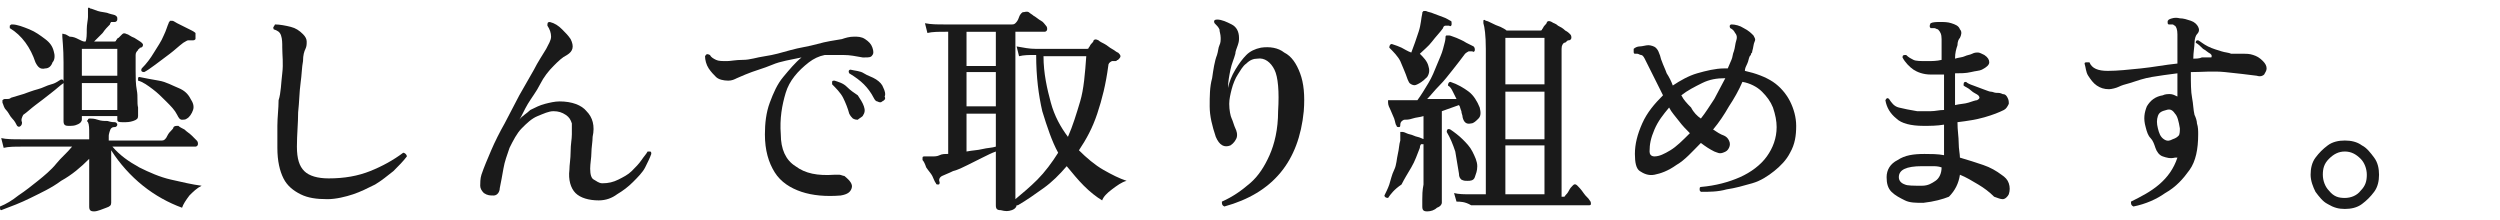 <?xml version="1.0" encoding="utf-8"?>
<!-- Generator: Adobe Illustrator 27.1.1, SVG Export Plug-In . SVG Version: 6.00 Build 0)  -->
<svg version="1.1" id="_レイヤー_2" xmlns="http://www.w3.org/2000/svg" xmlns:xlink="http://www.w3.org/1999/xlink" x="0px"
	 y="0px" viewBox="0 0 204.6 18" style="enable-background:new 0 0 204.6 18;" xml:space="preserve">
<style type="text/css">
	.st0{fill:#1A1A1A;}
</style>
<g id="_レイヤー_1-2">
	<path class="st0" d="M7.7,17.3c-0.3,0-0.4-0.1-0.4-0.4c0,0,0-0.2,0-0.5c0-0.3,0-0.6,0-1c0-0.4,0-0.8,0-1.2s0-0.7,0-0.9V13
		c-0.7,0.7-1.4,1.3-2.3,1.8c-0.8,0.6-1.7,1-2.5,1.4s-1.6,0.7-2.4,1C0,17.2,0,17.1,0,16.9c0.5-0.2,1-0.5,1.5-0.9
		c0.6-0.4,1.1-0.8,1.6-1.2s1.1-0.9,1.5-1.4s0.9-0.9,1.3-1.4H1.8c-0.6,0-1.1,0-1.5,0.1l-0.2-0.8c0.4,0.1,1,0.1,1.6,0.1h5.6v-0.4
		c0-0.5,0-0.8-0.1-1c-0.1-0.1-0.1-0.1,0-0.2c0-0.1,0.1-0.1,0.2-0.1c0.1,0,0.3,0,0.6,0.1c0.3,0.1,0.5,0.1,0.8,0.1
		c0.3,0.1,0.5,0.1,0.6,0.1c0.1,0,0.2,0.1,0.2,0.2c0,0.1-0.1,0.2-0.2,0.2c-0.1,0-0.2,0-0.3,0.1S8.9,11,8.9,11.1v0.4h4.3
		c0.1,0,0.2,0,0.3-0.1c0.1-0.1,0.1-0.1,0.2-0.3s0.2-0.3,0.3-0.4c0.1-0.1,0.2-0.2,0.2-0.3c0.1-0.1,0.2-0.1,0.4-0.1
		c0.1,0.1,0.3,0.2,0.5,0.3c0.2,0.2,0.4,0.3,0.6,0.5c0.2,0.2,0.3,0.3,0.4,0.4c0.1,0.1,0.1,0.2,0.1,0.3c0,0.1-0.1,0.2-0.2,0.2H9.2
		c0.6,0.7,1.3,1.2,2.2,1.7c0.8,0.4,1.7,0.8,2.6,1c0.9,0.2,1.7,0.4,2.5,0.5c-0.4,0.2-0.7,0.5-1,0.8c-0.3,0.4-0.5,0.7-0.6,1
		c-1.1-0.4-2.2-1-3.2-1.8c-1-0.8-1.9-1.8-2.6-2.9v0.8c0,0.2,0,0.5,0,0.9s0,0.7,0,1.1s0,0.7,0,1c0,0.3,0,0.5,0,0.5
		c0,0.2-0.1,0.3-0.4,0.4S8,17.3,7.7,17.3L7.7,17.3z M1.7,10.3c-0.1,0.1-0.2,0.1-0.3,0C1.3,10.1,1.2,9.9,1,9.7S0.7,9.2,0.5,9
		S0.3,8.6,0.2,8.4c0-0.1,0-0.2,0-0.2c0,0,0.1-0.1,0.2-0.1c0.1,0,0.1,0,0.2,0c0.1,0,0.2,0,0.3-0.1c0.3-0.1,0.7-0.2,1-0.3
		s0.8-0.3,1.2-0.4S3.8,7,4.2,6.9S4.8,6.6,5,6.5c0.2,0,0.2,0.1,0.2,0.3c-0.3,0.2-0.6,0.5-1,0.8C3.7,8,3.3,8.3,2.9,8.6s-0.7,0.6-1,0.8
		C1.8,9.6,1.7,9.8,1.8,10C1.8,10.1,1.8,10.2,1.7,10.3L1.7,10.3z M3.7,5.6C3.3,5.7,3.1,5.5,2.9,5.1C2.5,3.9,1.8,2.9,0.8,2.3
		c0-0.1,0-0.2,0-0.2C0.9,2,0.9,2,1,2C1.4,2,1.9,2.2,2.4,2.4c0.5,0.2,0.9,0.5,1.3,0.8c0.4,0.3,0.6,0.6,0.7,1c0.1,0.3,0.1,0.7-0.1,0.9
		C4.2,5.4,4,5.6,3.7,5.6L3.7,5.6z M5.6,10.3c-0.3,0-0.4-0.1-0.4-0.4c0-0.1,0-0.2,0-0.5c0-0.3,0-0.7,0-1.1c0-0.5,0-1,0-1.5
		c0-0.6,0-1.1,0-1.7c0-1.2-0.1-1.9-0.1-2.1c0-0.1,0-0.1,0-0.2s0.1,0,0.2,0c0.1,0,0.2,0.1,0.4,0.2C6,3,6.2,3.1,6.4,3.2
		s0.4,0.2,0.5,0.2h0.1c0.1-0.2,0.1-0.6,0.1-1s0.1-0.8,0.1-1c0-0.1,0-0.2,0-0.2c0-0.1,0-0.1,0-0.2V0.9c0-0.1,0-0.1,0-0.2
		c0-0.1,0.1-0.1,0.2,0c0.1,0,0.3,0.1,0.6,0.2S8.7,1,8.9,1.1c0.3,0.1,0.5,0.1,0.6,0.2c0.1,0.1,0.1,0.1,0.1,0.3c0,0.1-0.1,0.2-0.2,0.2
		c-0.1,0-0.2,0-0.3,0C9.1,1.8,9,1.9,9,2C8.8,2.2,8.6,2.4,8.4,2.7C8.1,3,7.9,3.2,7.7,3.4h1.6c0.1,0,0.2,0,0.2-0.1
		c0.1-0.1,0.1-0.2,0.2-0.2C9.8,3,9.9,2.9,10,2.8c0.1-0.1,0.2-0.1,0.4,0C10.5,2.8,10.7,3,11,3.1c0.3,0.2,0.5,0.3,0.6,0.4
		c0.1,0.1,0.1,0.1,0.1,0.2c0,0.1-0.1,0.2-0.2,0.2c-0.1,0-0.1,0.1-0.1,0.1s-0.1,0-0.1,0.1c-0.1,0.1-0.2,0.2-0.2,0.4
		c0,0.4,0,0.8,0,1.3c0,0.5,0,1.1,0.1,1.6s0,1,0.1,1.4c0,0.4,0,0.6,0,0.7c0,0.2-0.1,0.3-0.4,0.4c-0.3,0.1-0.5,0.1-0.8,0.1
		S9.6,10,9.6,9.8V9.5H6.7v0.3c0,0.1-0.1,0.3-0.4,0.4C6.1,10.3,5.9,10.3,5.6,10.3L5.6,10.3z M6.7,6.2h2.9V4H6.7
		C6.7,4,6.7,6.2,6.7,6.2z M6.7,9h2.9V6.8H6.7C6.7,6.8,6.7,9,6.7,9z M15.3,9.7c-0.1,0.1-0.3,0.1-0.4,0.1c-0.2,0-0.3-0.2-0.4-0.4
		c-0.2-0.4-0.5-0.7-0.9-1.1c-0.4-0.4-0.7-0.7-1.1-1s-0.8-0.6-1.2-0.7c0-0.1,0-0.1,0-0.2c0-0.1,0.1-0.1,0.1-0.1
		c0.5,0.1,1,0.2,1.6,0.3s1.1,0.4,1.6,0.6c0.5,0.2,0.8,0.5,1,0.9c0.2,0.3,0.3,0.6,0.2,0.9S15.5,9.6,15.3,9.7L15.3,9.7z M11.8,5.9
		c-0.2,0-0.3-0.1-0.2-0.3c0.4-0.4,0.7-0.8,1-1.3c0.3-0.5,0.6-0.9,0.8-1.4c0.2-0.4,0.3-0.8,0.4-1c0-0.1,0.1-0.1,0.1-0.2
		c0.1,0,0.1,0,0.2,0c0.1,0,0.2,0.1,0.4,0.2c0.2,0.1,0.4,0.2,0.6,0.3c0.2,0.1,0.4,0.2,0.6,0.3s0.3,0.2,0.3,0.2C16,3,16,3.1,16,3.2
		c-0.1,0.1-0.1,0.1-0.3,0.1c-0.1,0-0.2,0-0.3,0S15.2,3.4,15,3.5c-0.4,0.3-0.7,0.6-1.1,0.9c-0.4,0.3-0.8,0.6-1.2,0.9S12,5.8,11.8,5.9
		L11.8,5.9z"/>
	<path class="st0" d="M26.8,16.3c-0.9,0-1.6-0.1-2.2-0.4s-1.1-0.7-1.4-1.3c-0.3-0.6-0.5-1.4-0.5-2.5c0-0.5,0-1.1,0-1.8
		c0-0.7,0.1-1.4,0.1-2.1C23,7.6,23,6.8,23.1,6s0-1.5,0-2.1c0-0.4,0-0.7-0.1-1s-0.3-0.4-0.6-0.5c0-0.1-0.1-0.1,0-0.2
		c0-0.1,0.1-0.1,0.1-0.2c0.4,0,0.9,0.1,1.3,0.2c0.4,0.1,0.7,0.3,1,0.6c0.2,0.2,0.3,0.4,0.3,0.6s0,0.4-0.1,0.6
		c-0.1,0.2-0.2,0.5-0.2,1c-0.1,0.5-0.1,1.1-0.2,1.8c-0.1,0.7-0.1,1.5-0.2,2.4c0,0.9-0.1,1.8-0.1,2.8s0.2,1.6,0.6,2
		c0.4,0.4,1.1,0.6,2,0.6c1.3,0,2.4-0.2,3.4-0.6s1.9-0.9,2.7-1.5c0.1,0,0.2,0.1,0.2,0.1s0.1,0.1,0.1,0.2c-0.3,0.4-0.7,0.8-1.1,1.2
		c-0.5,0.4-1,0.8-1.5,1.1c-0.6,0.3-1.2,0.6-1.8,0.8S27.5,16.3,26.8,16.3L26.8,16.3z"/>
	<path class="st0" d="M49,16.4c-0.8,0-1.5-0.2-1.9-0.6s-0.6-1.1-0.5-1.9c0-0.4,0.1-0.9,0.1-1.5s0.1-1,0.1-1.4c0-0.3,0-0.6,0-0.9
		c-0.1-0.3-0.2-0.5-0.5-0.7s-0.6-0.3-1-0.3S44.5,9.3,44,9.5s-0.9,0.6-1.3,1s-0.7,1-1,1.6c-0.2,0.6-0.4,1.1-0.5,1.7s-0.2,1.1-0.3,1.6
		c0,0.3-0.2,0.6-0.5,0.6s-0.5,0-0.8-0.2c-0.2-0.2-0.3-0.4-0.3-0.6s0-0.6,0.1-0.9c0.2-0.6,0.5-1.3,0.8-2c0.3-0.7,0.7-1.5,1.1-2.2
		c0.4-0.8,0.8-1.5,1.2-2.3c0.4-0.7,0.8-1.4,1.2-2.1C44,5.1,44.4,4.5,44.7,4c0.2-0.4,0.4-0.7,0.4-1S45,2.4,44.8,2.1
		c0-0.2,0-0.3,0.2-0.3c0.4,0.1,0.7,0.3,1,0.6c0.3,0.3,0.5,0.5,0.7,0.8c0.3,0.6,0.2,1-0.3,1.3C46,4.7,45.7,5,45.3,5.4
		c-0.4,0.4-0.8,0.9-1.1,1.5s-0.7,1.1-1,1.6s-0.5,1-0.7,1.3c0.2-0.3,0.6-0.5,0.9-0.8c0.4-0.2,0.8-0.4,1.2-0.5s0.8-0.2,1.2-0.2
		c1,0,1.8,0.3,2.2,0.8c0.5,0.5,0.7,1.2,0.5,2.1c0,0.4-0.1,0.9-0.1,1.3c0,0.4-0.1,0.9-0.1,1.3c0,0.5,0.1,0.8,0.3,0.9S49,15,49.3,15
		c0.5,0,0.9-0.1,1.3-0.3c0.4-0.2,0.8-0.4,1.1-0.7c0.3-0.3,0.6-0.6,0.8-0.9c0.2-0.3,0.4-0.5,0.5-0.7c0.1,0,0.2,0,0.2,0
		c0.1,0,0.1,0.1,0.1,0.2c-0.1,0.3-0.3,0.7-0.5,1.1s-0.6,0.8-1,1.2s-0.8,0.7-1.3,1C50.1,16.2,49.6,16.4,49,16.4L49,16.4z"/>
	<path class="st0" d="M68.8,16c-1.2,0.1-2.3,0-3.2-0.3s-1.7-0.8-2.2-1.6s-0.8-1.8-0.8-3.1c0-0.9,0.1-1.8,0.4-2.6s0.6-1.5,1.1-2.1
		c0.5-0.6,1-1.2,1.5-1.6c-0.9,0.2-1.7,0.3-2.4,0.6S61.7,5.8,61,6.1c-0.2,0.1-0.5,0.2-0.7,0.3s-0.4,0.2-0.7,0.2c-0.4,0-0.8-0.1-1-0.3
		S58.2,5.9,58,5.6c-0.2-0.3-0.3-0.7-0.3-1c0.1-0.2,0.2-0.2,0.4-0.1c0.1,0.2,0.3,0.3,0.5,0.4S59.1,5,59.5,5c0.3,0,0.7-0.1,1.3-0.1
		s1.1-0.2,1.8-0.3c0.7-0.1,1.4-0.3,2.1-0.5c0.7-0.2,1.5-0.3,2.2-0.5s1.4-0.3,2-0.4c0.3-0.1,0.6-0.2,1-0.2c0.3,0,0.6,0,0.9,0.2
		c0.3,0.2,0.5,0.4,0.6,0.7s0.1,0.5,0,0.6c-0.1,0.2-0.3,0.2-0.6,0.2c-0.1,0-0.1,0-0.2,0C70,4.6,69.6,4.5,69,4.5c-0.5,0-1,0-1.5,0
		c-0.5,0.1-0.9,0.3-1.3,0.6c-0.9,0.7-1.6,1.5-1.9,2.5c-0.3,1-0.5,2.1-0.4,3.4c0,1.2,0.4,2.1,1.2,2.6c0.8,0.6,1.8,0.8,3.2,0.7
		c0.1,0,0.3,0,0.4,0c0.1,0,0.3,0.1,0.4,0.1c0.5,0.4,0.7,0.7,0.6,1S69.4,15.9,68.8,16L68.8,16z M70.2,9.8c-0.1,0-0.2,0-0.4-0.1
		c-0.1-0.1-0.2-0.2-0.3-0.4C69.4,8.9,69.2,8.4,69,8c-0.2-0.4-0.6-0.8-0.9-1.1c0-0.1,0-0.1,0-0.2s0.1-0.1,0.2-0.1
		c0.3,0.1,0.7,0.2,1,0.5s0.6,0.5,0.9,0.7c0.2,0.3,0.4,0.6,0.5,0.9c0.1,0.3,0.1,0.5-0.1,0.8C70.5,9.6,70.3,9.7,70.2,9.8L70.2,9.8z
		 M72.2,8.3c-0.1,0.1-0.2,0.1-0.4,0c-0.1,0-0.2-0.1-0.3-0.3c-0.2-0.4-0.5-0.8-0.8-1.1C70.4,6.6,70,6.3,69.5,6
		c-0.1-0.2,0-0.3,0.1-0.3C70,5.8,70.4,5.8,70.7,6s0.7,0.3,1,0.5s0.5,0.4,0.6,0.7c0.1,0.2,0.2,0.5,0.1,0.7
		C72.5,8.1,72.4,8.2,72.2,8.3z"/>
	<path class="st0" d="M81.9,17.2c-0.3,0-0.4-0.1-0.4-0.4v-4.4c-0.3,0.1-0.7,0.3-1.1,0.5s-0.8,0.4-1.2,0.6c-0.4,0.2-0.8,0.4-1.2,0.5
		c-0.4,0.2-0.7,0.3-0.9,0.4c-0.2,0.1-0.3,0.3-0.2,0.5c0,0.1,0,0.2-0.1,0.2s-0.2,0-0.2-0.1c-0.1-0.1-0.2-0.4-0.3-0.6S76,14,75.8,13.7
		c-0.1-0.3-0.2-0.5-0.3-0.6c0-0.1,0-0.1,0-0.2c0-0.1,0.1-0.1,0.2-0.1H76c0.1,0,0.2,0,0.3,0c0.2,0,0.4,0,0.6-0.1s0.4-0.1,0.7-0.1v-10
		h-0.2c-0.6,0-1.1,0-1.5,0.1l-0.2-0.8c0.5,0.1,1,0.1,1.6,0.1h5.5c0.1,0,0.2,0,0.3-0.1c0.1-0.1,0.2-0.2,0.3-0.5s0.3-0.4,0.3-0.4
		C83.9,1,84,0.9,84.2,1c0.1,0.1,0.3,0.2,0.4,0.3c0.2,0.1,0.4,0.3,0.6,0.4s0.3,0.3,0.4,0.4c0.1,0.1,0.1,0.2,0.1,0.3
		c0,0.1-0.1,0.2-0.2,0.2h-2.4v6.2c0,0.6,0,1.4,0,2.1c0,0.8,0,1.5,0,2.2c0,0.7,0,1.4,0,1.9c0,0.6,0,1,0,1.3c0.6-0.5,1.2-1,1.8-1.6
		c0.6-0.6,1.2-1.4,1.7-2.2c-0.5-0.9-0.9-2.1-1.3-3.4c-0.3-1.3-0.5-2.8-0.5-4.6h-0.1c-0.5,0-0.9,0-1.3,0.1l-0.2-0.8
		C83.8,3.9,84.2,4,84.8,4h4.1c0.1,0,0.2,0,0.2-0.1c0.1-0.1,0.1-0.2,0.2-0.3c0.1-0.1,0.2-0.2,0.2-0.3c0.1-0.1,0.2-0.1,0.4,0
		c0.1,0.1,0.3,0.2,0.5,0.3s0.4,0.3,0.6,0.4c0.2,0.1,0.4,0.3,0.5,0.3c0.1,0.1,0.2,0.2,0.2,0.3c0,0.1-0.1,0.2-0.2,0.3
		c-0.1,0-0.1,0.1-0.2,0.1S91.1,5,91,5c-0.2,0.1-0.3,0.2-0.3,0.4c-0.2,1.5-0.5,2.7-0.9,3.9s-0.9,2.1-1.5,3c0.6,0.6,1.3,1.2,2,1.6
		s1.3,0.7,1.9,0.9c-0.4,0.1-0.8,0.4-1.2,0.7s-0.7,0.6-0.8,0.9c-0.5-0.3-1-0.7-1.5-1.2s-0.9-1-1.4-1.6c-0.6,0.7-1.2,1.3-1.9,1.8
		c-0.7,0.5-1.4,1-2.1,1.4c0,0-0.1,0-0.1,0v0c0,0.1-0.1,0.3-0.4,0.4S82.3,17.3,81.9,17.2L81.9,17.2z M79.1,5.4h2.4V2.6h-2.4V5.4
		L79.1,5.4z M79.1,8.7h2.4V5.9h-2.4V8.7z M79.1,12.4c0.5-0.1,0.9-0.1,1.3-0.2c0.4-0.1,0.8-0.1,1.1-0.2V9.3h-2.4V12.4L79.1,12.4z
		 M87.4,11.2c0.4-0.9,0.7-1.9,1-2.9s0.4-2.3,0.5-3.7h-3.5C85.4,6,85.7,7.3,86,8.4S86.8,10.4,87.4,11.2z"/>
	<path class="st0" d="M100.2,16.9c-0.2-0.1-0.2-0.2-0.2-0.4c0.9-0.4,1.6-0.9,2.3-1.5c0.7-0.6,1.2-1.4,1.6-2.3
		c0.4-0.9,0.7-2.1,0.7-3.6c0.1-1.6,0-2.8-0.3-3.4s-0.8-1-1.4-0.9c-0.3,0-0.6,0.1-0.9,0.4c-0.3,0.2-0.5,0.6-0.7,0.9s-0.4,0.8-0.5,1.2
		c-0.1,0.4-0.2,0.8-0.2,1.2c0,0.5,0.1,1,0.2,1.2s0.2,0.6,0.3,0.8s0.2,0.5,0.1,0.8c-0.1,0.2-0.2,0.4-0.5,0.6c-0.5,0.2-0.9,0-1.2-0.7
		c-0.3-0.9-0.5-1.7-0.5-2.5s0-1.6,0.2-2.3c0.1-0.7,0.2-1.4,0.4-1.9c0.1-0.3,0.1-0.6,0.2-0.8s0.1-0.4,0.1-0.6c0-0.3-0.1-0.5-0.1-0.7
		c-0.1-0.2-0.2-0.3-0.4-0.5c-0.1-0.2,0-0.3,0.2-0.3c0.4,0,0.8,0.2,1.2,0.4c0.4,0.2,0.6,0.6,0.6,1.1c0,0.2,0,0.3-0.1,0.6
		s-0.2,0.5-0.2,0.7c-0.1,0.4-0.3,0.8-0.4,1.3s-0.2,1-0.2,1.5c0.1-0.5,0.3-1,0.6-1.5s0.6-0.9,0.9-1.2c0.3-0.3,0.7-0.5,1.2-0.6
		c0.7-0.1,1.4,0,1.9,0.4c0.6,0.3,1,0.9,1.3,1.7s0.4,1.8,0.3,3.1C106.3,13.2,104.2,15.8,100.2,16.9L100.2,16.9z"/>
	<path class="st0" d="M113.6,16.2c-0.2,0-0.3-0.1-0.3-0.2c0.1-0.2,0.3-0.6,0.4-0.9s0.2-0.8,0.4-1.2s0.2-0.9,0.3-1.3s0.1-0.8,0.2-1.1
		c0-0.1,0-0.2,0-0.3c0-0.1,0-0.2,0-0.2c0-0.1,0-0.1,0-0.2c0,0,0.1,0,0.2,0c0,0,0.1,0,0.3,0.1c0.2,0.1,0.4,0.1,0.6,0.2
		c0.2,0.1,0.4,0.1,0.6,0.2c0.2,0.1,0.3,0.1,0.3,0.1c0.1,0,0.1,0,0.1,0.1s0,0.1,0,0.1c-0.1,0.1-0.1,0.2-0.2,0.2c-0.1,0-0.2,0-0.2,0
		s-0.1,0.1-0.1,0.3c-0.2,0.5-0.4,1.1-0.7,1.6c-0.3,0.5-0.6,1-0.8,1.4C114.1,15.5,113.8,15.9,113.6,16.2L113.6,16.2z M116.8,17.3
		c-0.3,0-0.4-0.1-0.4-0.4c0-0.1,0-0.2,0-0.6c0-0.3,0-0.7,0.1-1.2c0-0.5,0-1,0-1.5c0-0.5,0-1,0-1.4V9.5c-0.3,0.1-0.6,0.1-0.9,0.2
		s-0.5,0.1-0.7,0.1c-0.2,0.1-0.3,0.2-0.3,0.4c0,0.1,0,0.2-0.1,0.2c-0.1,0-0.2,0-0.2-0.1c-0.1-0.1-0.1-0.3-0.2-0.6
		c-0.1-0.2-0.2-0.5-0.3-0.7s-0.2-0.4-0.2-0.6c0-0.1,0-0.2,0-0.2c0,0,0.1,0,0.2,0c0.1,0,0.2,0,0.2,0c0.1,0,0.2,0,0.3,0
		c0.2,0,0.5,0,0.8,0c0.3,0,0.6,0,0.9,0c0.3-0.4,0.6-0.9,0.9-1.4c0.3-0.5,0.5-1,0.7-1.5s0.4-0.9,0.5-1.3s0.2-0.7,0.2-0.9
		c0-0.1,0-0.2,0.1-0.2c0.1,0,0.1,0,0.2,0c0.1,0,0.3,0.1,0.6,0.2c0.2,0.1,0.5,0.2,0.8,0.4c0.2,0.1,0.4,0.2,0.6,0.3
		c0.1,0.1,0.1,0.2,0.1,0.3c0,0.1-0.1,0.2-0.2,0.1c-0.1,0-0.3,0-0.3,0s-0.2,0.1-0.3,0.2c-0.3,0.4-0.6,0.8-1,1.3s-0.7,0.9-1.1,1.3
		c-0.4,0.4-0.7,0.8-1,1.1c0.4,0,0.9,0,1.3,0c0.4,0,0.8,0,1.1,0c-0.1-0.2-0.2-0.4-0.3-0.6c-0.1-0.2-0.2-0.4-0.4-0.5
		c0-0.2,0.1-0.3,0.2-0.3c0.6,0.2,1.1,0.5,1.5,0.8c0.4,0.3,0.7,0.8,0.9,1.3c0.1,0.4,0.1,0.7-0.1,0.9c-0.2,0.2-0.4,0.4-0.6,0.4
		c-0.4,0.1-0.6-0.1-0.7-0.5c0-0.2-0.1-0.3-0.1-0.5c-0.1-0.2-0.1-0.4-0.2-0.5L118,9.1v3c0,0.4,0,0.9,0,1.4s0,1,0,1.4s0,0.8,0,1.1
		c0,0.3,0,0.5,0,0.6c0,0.1-0.1,0.3-0.4,0.4C117.4,17.2,117.1,17.3,116.8,17.3L116.8,17.3z M116,6.9c-0.2,0.1-0.3,0.1-0.5,0
		c-0.2-0.1-0.2-0.2-0.3-0.4c-0.2-0.6-0.4-1-0.6-1.5c-0.2-0.4-0.6-0.8-0.9-1.1c0-0.2,0.1-0.3,0.2-0.3c0.3,0.1,0.6,0.2,0.8,0.3
		s0.5,0.3,0.8,0.4c0.2-0.5,0.4-1.1,0.6-1.7s0.2-1.1,0.3-1.5c0-0.1,0-0.1,0.1-0.2c0,0,0.1,0,0.2,0c0.2,0.1,0.4,0.1,0.6,0.2
		c0.3,0.1,0.5,0.2,0.8,0.3s0.4,0.2,0.6,0.3c0.1,0,0.1,0.1,0.1,0.3c0,0.1-0.1,0.2-0.2,0.1c-0.1,0-0.2,0-0.3,0c-0.1,0-0.2,0.1-0.2,0.2
		c-0.2,0.3-0.6,0.7-0.9,1.1s-0.7,0.7-1,1c0.3,0.3,0.6,0.6,0.7,1c0.1,0.3,0.1,0.6-0.1,0.9C116.4,6.7,116.2,6.8,116,6.9L116,6.9z
		 M120.1,14.8c-0.2,0-0.3,0-0.5-0.1c-0.1-0.1-0.2-0.2-0.2-0.5c-0.1-0.6-0.2-1.2-0.3-1.8c-0.2-0.6-0.4-1.1-0.7-1.6
		c0-0.2,0.1-0.3,0.3-0.2c0.3,0.2,0.7,0.5,1,0.8s0.6,0.6,0.8,1c0.2,0.4,0.4,0.8,0.4,1.2c0,0.4-0.1,0.6-0.2,0.9S120.3,14.8,120.1,14.8
		L120.1,14.8z M119.2,16.5l-0.2-0.7c0.4,0.1,0.8,0.1,1.4,0.1h1.2V4c0-1.1-0.1-1.8-0.2-2.1c0-0.1,0-0.1,0-0.2s0.1-0.1,0.2,0
		c0.1,0,0.3,0.1,0.5,0.2c0.2,0.1,0.4,0.2,0.7,0.3c0.2,0.1,0.4,0.2,0.5,0.3h2.7c0.1,0,0.2,0,0.2-0.1c0.1-0.1,0.1-0.2,0.2-0.3
		c0.1-0.1,0.2-0.2,0.2-0.3c0.1-0.1,0.2-0.1,0.4,0c0.1,0.1,0.3,0.1,0.5,0.3c0.2,0.1,0.4,0.2,0.6,0.4c0.2,0.1,0.3,0.2,0.4,0.3
		c0.1,0.1,0.1,0.2,0.1,0.3c0,0.1-0.1,0.2-0.2,0.2c-0.1,0-0.1,0-0.2,0.1s-0.1,0.1-0.2,0.1c-0.1,0.1-0.2,0.2-0.2,0.5v12.1h0.1
		c0.1,0,0.2,0,0.2-0.1c0.1-0.1,0.2-0.2,0.3-0.4c0.1-0.2,0.2-0.3,0.3-0.4c0.1-0.1,0.2-0.2,0.4,0c0.1,0.1,0.3,0.3,0.5,0.6
		s0.4,0.4,0.5,0.6c0.1,0.1,0.1,0.2,0.1,0.3s-0.1,0.1-0.2,0.1h-0.8c-0.4,0-0.9,0-1.4,0c-0.6,0-1.2,0-1.8,0h-3.7c-0.5,0-1,0-1.3,0
		s-0.6,0-0.6,0C119.9,16.5,119.5,16.5,119.2,16.5L119.2,16.5z M123.2,6.9h3.2V3.1h-3.2V6.9z M123.2,11.4h3.2V7.5h-3.2V11.4z
		 M123.2,15.9h3.2v-4h-3.2V15.9z"/>
	<path class="st0" d="M139.2,15.7c-0.1-0.1-0.1-0.1-0.1-0.2s0-0.2,0.1-0.2c1.2-0.1,2.3-0.4,3.2-0.8s1.7-1,2.2-1.7s0.8-1.5,0.8-2.4
		c0-0.5-0.1-1-0.3-1.6c-0.2-0.5-0.5-0.9-0.9-1.3s-1-0.7-1.6-0.8c-0.3,0.7-0.7,1.4-1.1,2c-0.4,0.7-0.8,1.3-1.3,1.9
		c0.3,0.2,0.6,0.4,0.9,0.5c0.2,0.1,0.3,0.2,0.4,0.4s0.1,0.4,0,0.6c-0.1,0.2-0.2,0.3-0.5,0.4s-0.4,0-0.7-0.1
		c-0.4-0.2-0.7-0.4-1.1-0.7c-0.7,0.7-1.3,1.4-2,1.8c-0.7,0.5-1.3,0.7-1.8,0.8c-0.5,0.1-0.9-0.1-1.2-0.3c-0.3-0.2-0.4-0.7-0.4-1.4
		c0-0.8,0.2-1.6,0.6-2.5s1-1.6,1.7-2.3c-0.2-0.4-0.4-0.8-0.6-1.2c-0.2-0.4-0.4-0.8-0.6-1.2c-0.1-0.2-0.2-0.4-0.3-0.6
		s-0.2-0.3-0.3-0.3c-0.1,0-0.2-0.1-0.3-0.1c-0.1,0-0.2,0-0.2,0c-0.1,0-0.1-0.1-0.1-0.2c0-0.1,0-0.1,0-0.2c0.1-0.1,0.3-0.2,0.5-0.2
		c0.2,0,0.5-0.1,0.7-0.1c0.2,0,0.5,0.1,0.6,0.2c0.1,0.1,0.2,0.2,0.3,0.5c0.1,0.2,0.1,0.4,0.2,0.6c0.1,0.3,0.3,0.7,0.4,1
		c0.2,0.3,0.4,0.7,0.5,1c0.6-0.4,1.3-0.8,2-1s1.5-0.4,2.2-0.4h0.3c0.1-0.2,0.2-0.5,0.3-0.7s0.1-0.5,0.2-0.7c0.1-0.3,0.1-0.6,0.2-0.9
		s0-0.5-0.1-0.6c-0.1-0.2-0.2-0.3-0.4-0.4c-0.1-0.2,0-0.3,0.1-0.3c0.3,0,0.7,0.1,1,0.3c0.4,0.2,0.6,0.4,0.8,0.6
		c0.1,0.2,0.2,0.3,0.1,0.5s-0.1,0.5-0.2,0.8c0,0.1,0,0.1-0.1,0.2c0,0.1,0,0.1-0.1,0.2c-0.1,0.2-0.1,0.4-0.2,0.6s-0.2,0.4-0.2,0.6
		c0.9,0.2,1.7,0.5,2.3,0.9c0.6,0.4,1.1,1,1.4,1.6s0.5,1.3,0.5,2c0,0.8-0.1,1.5-0.5,2.2c-0.3,0.6-0.8,1.1-1.3,1.5s-1.1,0.8-1.8,1
		c-0.7,0.2-1.4,0.4-2.1,0.5C140.6,15.7,139.9,15.7,139.2,15.7L139.2,15.7z M135.4,12.8c0.4,0,0.8-0.2,1.3-0.5s1-0.8,1.6-1.4
		c-0.3-0.3-0.6-0.6-0.9-1s-0.6-0.7-0.8-1.1c-0.5,0.6-0.9,1.1-1.2,1.8s-0.4,1.2-0.4,1.8C135,12.6,135.1,12.8,135.4,12.8z M139.2,9.7
		c0.4-0.5,0.7-1,1.1-1.6c0.3-0.6,0.6-1.1,0.9-1.7c-0.7,0-1.3,0.1-1.9,0.4s-1.2,0.6-1.7,1c0.2,0.4,0.5,0.7,0.8,1
		C138.6,9.2,138.9,9.5,139.2,9.7L139.2,9.7z"/>
	<path class="st0" d="M157.4,16.6c-0.6,0-1.1,0-1.5-0.2s-0.8-0.4-1.1-0.7s-0.4-0.7-0.4-1.2c0-0.6,0.3-1.1,0.9-1.4
		c0.6-0.4,1.3-0.5,2.2-0.5c0.5,0,1.1,0,1.6,0.1c0-0.3,0-0.7,0-1.1c0-0.4,0-0.9,0-1.4c-0.6,0.1-1.1,0.1-1.7,0.1c-1,0-1.8-0.2-2.2-0.6
		c-0.5-0.4-0.8-0.9-0.9-1.5c0.1-0.2,0.2-0.2,0.3-0.1c0.2,0.3,0.4,0.6,0.8,0.7s0.9,0.2,1.5,0.3c0.4,0,0.7,0,1.1,0s0.7-0.1,1.1-0.1
		c0-0.3,0-0.6,0-0.9c0-0.3,0-0.6,0-0.8V6.1H158c-0.6,0-1.1-0.2-1.4-0.4s-0.7-0.6-0.9-1c0-0.2,0.1-0.2,0.3-0.2
		c0.2,0.2,0.4,0.3,0.6,0.4c0.2,0.1,0.6,0.1,1.1,0.1c0.4,0,0.8,0,1.2-0.1V3.2c0-0.4-0.1-0.6-0.3-0.8c-0.1,0-0.2-0.1-0.3-0.1
		c-0.1,0-0.2,0-0.3,0c-0.1-0.1-0.1-0.2,0-0.4c0.2-0.1,0.5-0.1,0.8-0.1s0.6,0,0.9,0.1c0.3,0.1,0.6,0.2,0.7,0.5c0.2,0.2,0.1,0.5,0,0.7
		c-0.1,0.1-0.2,0.3-0.2,0.6C160.1,4,160,4.3,160,4.8c0.3-0.1,0.6-0.1,0.8-0.2c0.2-0.1,0.4-0.1,0.6-0.2c0.2-0.1,0.3-0.1,0.5-0.1
		c0.1,0,0.3,0.1,0.5,0.2c0.3,0.2,0.4,0.4,0.4,0.6s-0.2,0.4-0.6,0.6c-0.2,0.1-0.5,0.1-0.9,0.2S160.4,6,160,6v1.8c0,0.3,0,0.5,0,0.8
		c0.4-0.1,0.8-0.1,1.1-0.2c0.3-0.1,0.6-0.2,0.7-0.2C162,8.1,162,8,162,8s0-0.1-0.1-0.2c-0.1-0.1-0.4-0.2-0.6-0.4s-0.5-0.3-0.6-0.4
		c0-0.2,0-0.3,0.2-0.3c0.1,0.1,0.3,0.2,0.6,0.3c0.3,0.1,0.5,0.2,0.8,0.3c0.3,0.1,0.5,0.2,0.6,0.2c0.2,0,0.3,0.1,0.5,0.1
		s0.3,0,0.5,0.1c0.2,0,0.3,0.1,0.4,0.3c0.1,0.2,0.1,0.3,0.1,0.5c-0.1,0.2-0.2,0.4-0.4,0.5c-0.4,0.2-0.9,0.4-1.6,0.6
		c-0.7,0.2-1.4,0.3-2.2,0.4c0,0.7,0.1,1.2,0.1,1.7s0.1,0.9,0.1,1.2c0.7,0.2,1.3,0.4,1.9,0.6c0.6,0.2,1.1,0.5,1.5,0.8
		c0.3,0.2,0.5,0.4,0.6,0.7s0.1,0.6,0,0.9c-0.1,0.2-0.3,0.4-0.5,0.4c-0.2,0-0.4-0.1-0.7-0.2c-0.4-0.4-0.8-0.7-1.3-1s-1-0.6-1.5-0.8
		c-0.1,0.7-0.4,1.3-0.9,1.8C159,16.3,158.3,16.5,157.4,16.6L157.4,16.6z M157.3,15.2c0.5,0,0.8-0.2,1.1-0.4s0.5-0.6,0.5-1.1
		c-0.3-0.1-0.5-0.1-0.8-0.1s-0.6,0-0.8,0c-1.3,0-1.9,0.3-1.9,0.9c0,0.3,0.2,0.5,0.5,0.6C156.1,15.2,156.6,15.2,157.3,15.2
		L157.3,15.2z"/>
	<path class="st0" d="M174.6,16.9c-0.2-0.1-0.2-0.2-0.2-0.4c0.8-0.4,1.6-0.8,2.3-1.4s1.2-1.3,1.5-2.2c0,0,0,0-0.1,0s0,0-0.1,0
		c-0.4,0.1-0.7,0-1-0.1s-0.5-0.4-0.6-0.7c-0.1-0.3-0.2-0.6-0.4-0.8s-0.3-0.5-0.4-0.9c-0.2-0.7-0.1-1.2,0.1-1.7
		c0.3-0.5,0.7-0.8,1.3-0.9c0.2-0.1,0.4-0.1,0.6-0.1c0.2,0,0.4,0.1,0.6,0.2c0-0.4,0-0.7,0-1.1c0-0.3,0-0.6,0-0.8
		c-0.8,0.1-1.5,0.2-2.1,0.3c-0.6,0.1-1.2,0.3-1.8,0.5c-0.4,0.1-0.7,0.2-0.9,0.3s-0.6,0.2-0.8,0.2c-0.4,0-0.7-0.1-1-0.3
		s-0.5-0.5-0.7-0.8c-0.2-0.3-0.2-0.7-0.3-1c0-0.1,0.1-0.1,0.2-0.1c0.1,0,0.1,0,0.2,0c0.2,0.5,0.7,0.7,1.5,0.7c0.8,0,1.7-0.1,2.7-0.2
		s2-0.3,3-0.4V3.5c0-0.2,0-0.5,0-0.7c0-0.4-0.1-0.6-0.2-0.7c-0.1,0-0.1-0.1-0.2-0.1s-0.2,0-0.3,0c-0.1,0-0.1-0.1-0.1-0.2
		c0-0.1,0-0.1,0.1-0.2c0.2-0.1,0.5-0.2,0.9-0.1c0.3,0,0.6,0.1,0.9,0.2c0.3,0.1,0.5,0.3,0.6,0.5s0.1,0.4-0.1,0.6
		c-0.1,0.1-0.2,0.4-0.2,0.7s-0.1,0.8-0.1,1.3c0.2,0,0.5,0,0.7-0.1c0.2,0,0.5,0,0.7,0c0.1,0,0.1,0,0.1-0.1c0-0.1,0-0.1-0.1-0.2
		c-0.2-0.1-0.4-0.3-0.6-0.4c-0.2-0.2-0.4-0.4-0.6-0.5c0-0.2,0.1-0.2,0.2-0.2c0.2,0.1,0.4,0.3,0.8,0.5c0.4,0.2,0.8,0.3,1.1,0.4
		c0.3,0.1,0.6,0.1,0.8,0.2c0.2,0,0.6,0,0.9,0c0.4,0,0.6,0,0.9,0.1s0.5,0.2,0.8,0.5c0.2,0.2,0.3,0.4,0.3,0.6c0,0.2-0.1,0.3-0.2,0.5
		c-0.1,0.1-0.3,0.2-0.6,0.1c-0.8-0.1-1.6-0.2-2.6-0.3s-1.9,0-2.8,0c0,0.9,0,1.6,0.1,2.1s0.1,1,0.2,1.4c0.1,0.2,0.2,0.5,0.2,0.7
		c0.1,0.3,0.1,0.6,0.1,0.9c0,1.2-0.2,2.2-0.7,2.9s-1.1,1.4-2,1.9C176.5,16.3,175.6,16.7,174.6,16.9L174.6,16.9z M177.8,11.4
		c0.3-0.1,0.4-0.2,0.5-0.3s0.1-0.4,0.1-0.6c-0.1-0.6-0.2-1-0.4-1.2c-0.2-0.3-0.4-0.4-0.7-0.3c-0.4,0.1-0.6,0.2-0.7,0.5
		c-0.1,0.3-0.1,0.6,0,1c0.1,0.4,0.2,0.7,0.5,0.9S177.6,11.5,177.8,11.4L177.8,11.4z"/>
	<path class="st0" d="M191.9,17.1c-0.5,0-0.9-0.1-1.4-0.4c-0.4-0.2-0.7-0.6-1-1c-0.2-0.4-0.4-0.9-0.4-1.4s0.1-1,0.4-1.4s0.6-0.7,1-1
		s0.9-0.4,1.4-0.4s1,0.1,1.4,0.4c0.4,0.2,0.7,0.6,1,1s0.4,0.9,0.4,1.4s-0.1,1-0.4,1.4s-0.6,0.7-1,1S192.4,17.1,191.9,17.1z
		 M191.9,16.2c0.5,0,1-0.2,1.3-0.6c0.4-0.4,0.5-0.8,0.5-1.3s-0.2-1-0.5-1.3c-0.4-0.4-0.8-0.6-1.3-0.6s-0.9,0.2-1.3,0.6
		c-0.4,0.4-0.5,0.8-0.5,1.3s0.2,1,0.5,1.3C191,16.1,191.4,16.2,191.9,16.2z"/>
</g>
</svg>
